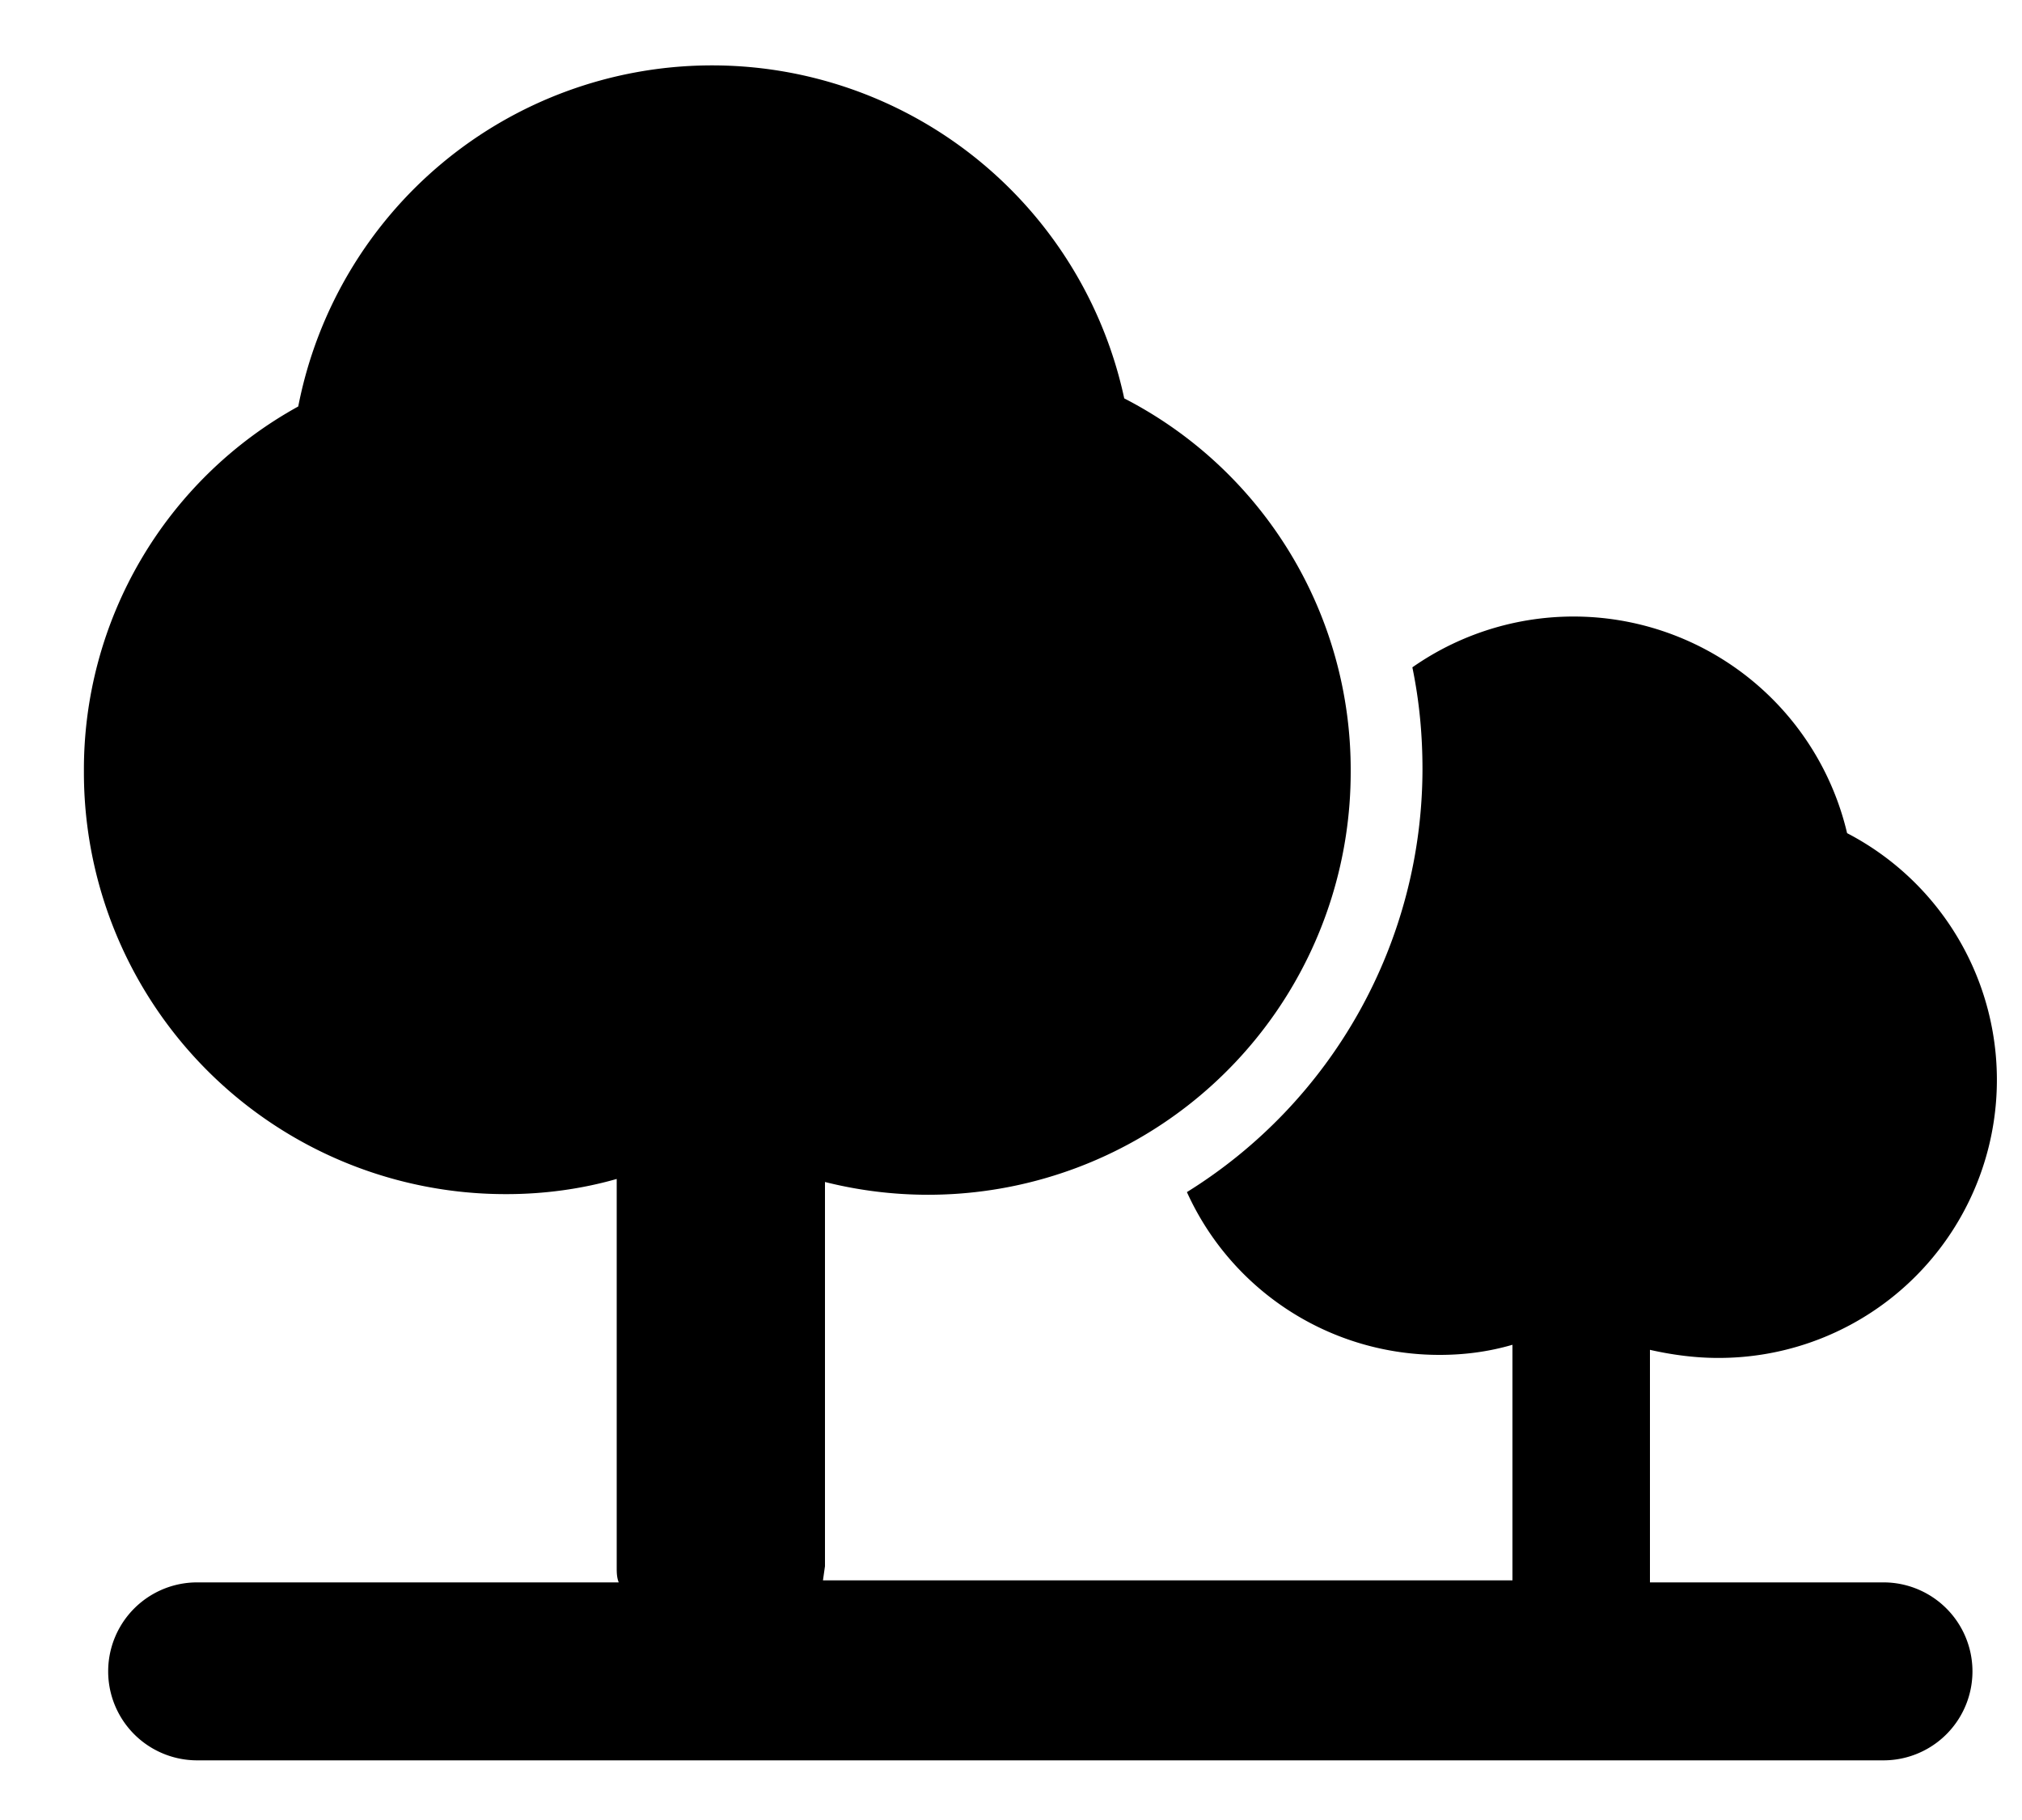 <svg xmlns="http://www.w3.org/2000/svg" width="20" height="18" class="fee37633"><path d="M18.63 15.65h-2.31v-2.3c.22.05.45.08.67.08a2.75 2.75 0 0 0 1.28-5.19 2.78 2.78 0 0 0-4.3-1.64c.07.34.1.67.1 1.01a4.93 4.93 0 0 1-2.33 4.18 2.74 2.74 0 0 0 2.5 1.61c.24 0 .48-.03.72-.1v2.33H8.14l.02-.14v-3.8a4.18 4.18 0 0 0 5.2-4.06 4.13 4.13 0 0 0-2.24-3.69 4.17 4.17 0 0 0-8.17.08A4.1 4.1 0 0 0 .83 7.63a4.17 4.17 0 0 0 4.18 4.18c.37 0 .74-.05 1.09-.15v3.84c0 .05 0 .1.02.15H1.95a.88.88 0 1 0 0 1.76h16.68a.88.88 0 0 0 0-1.76z"></path></svg>
